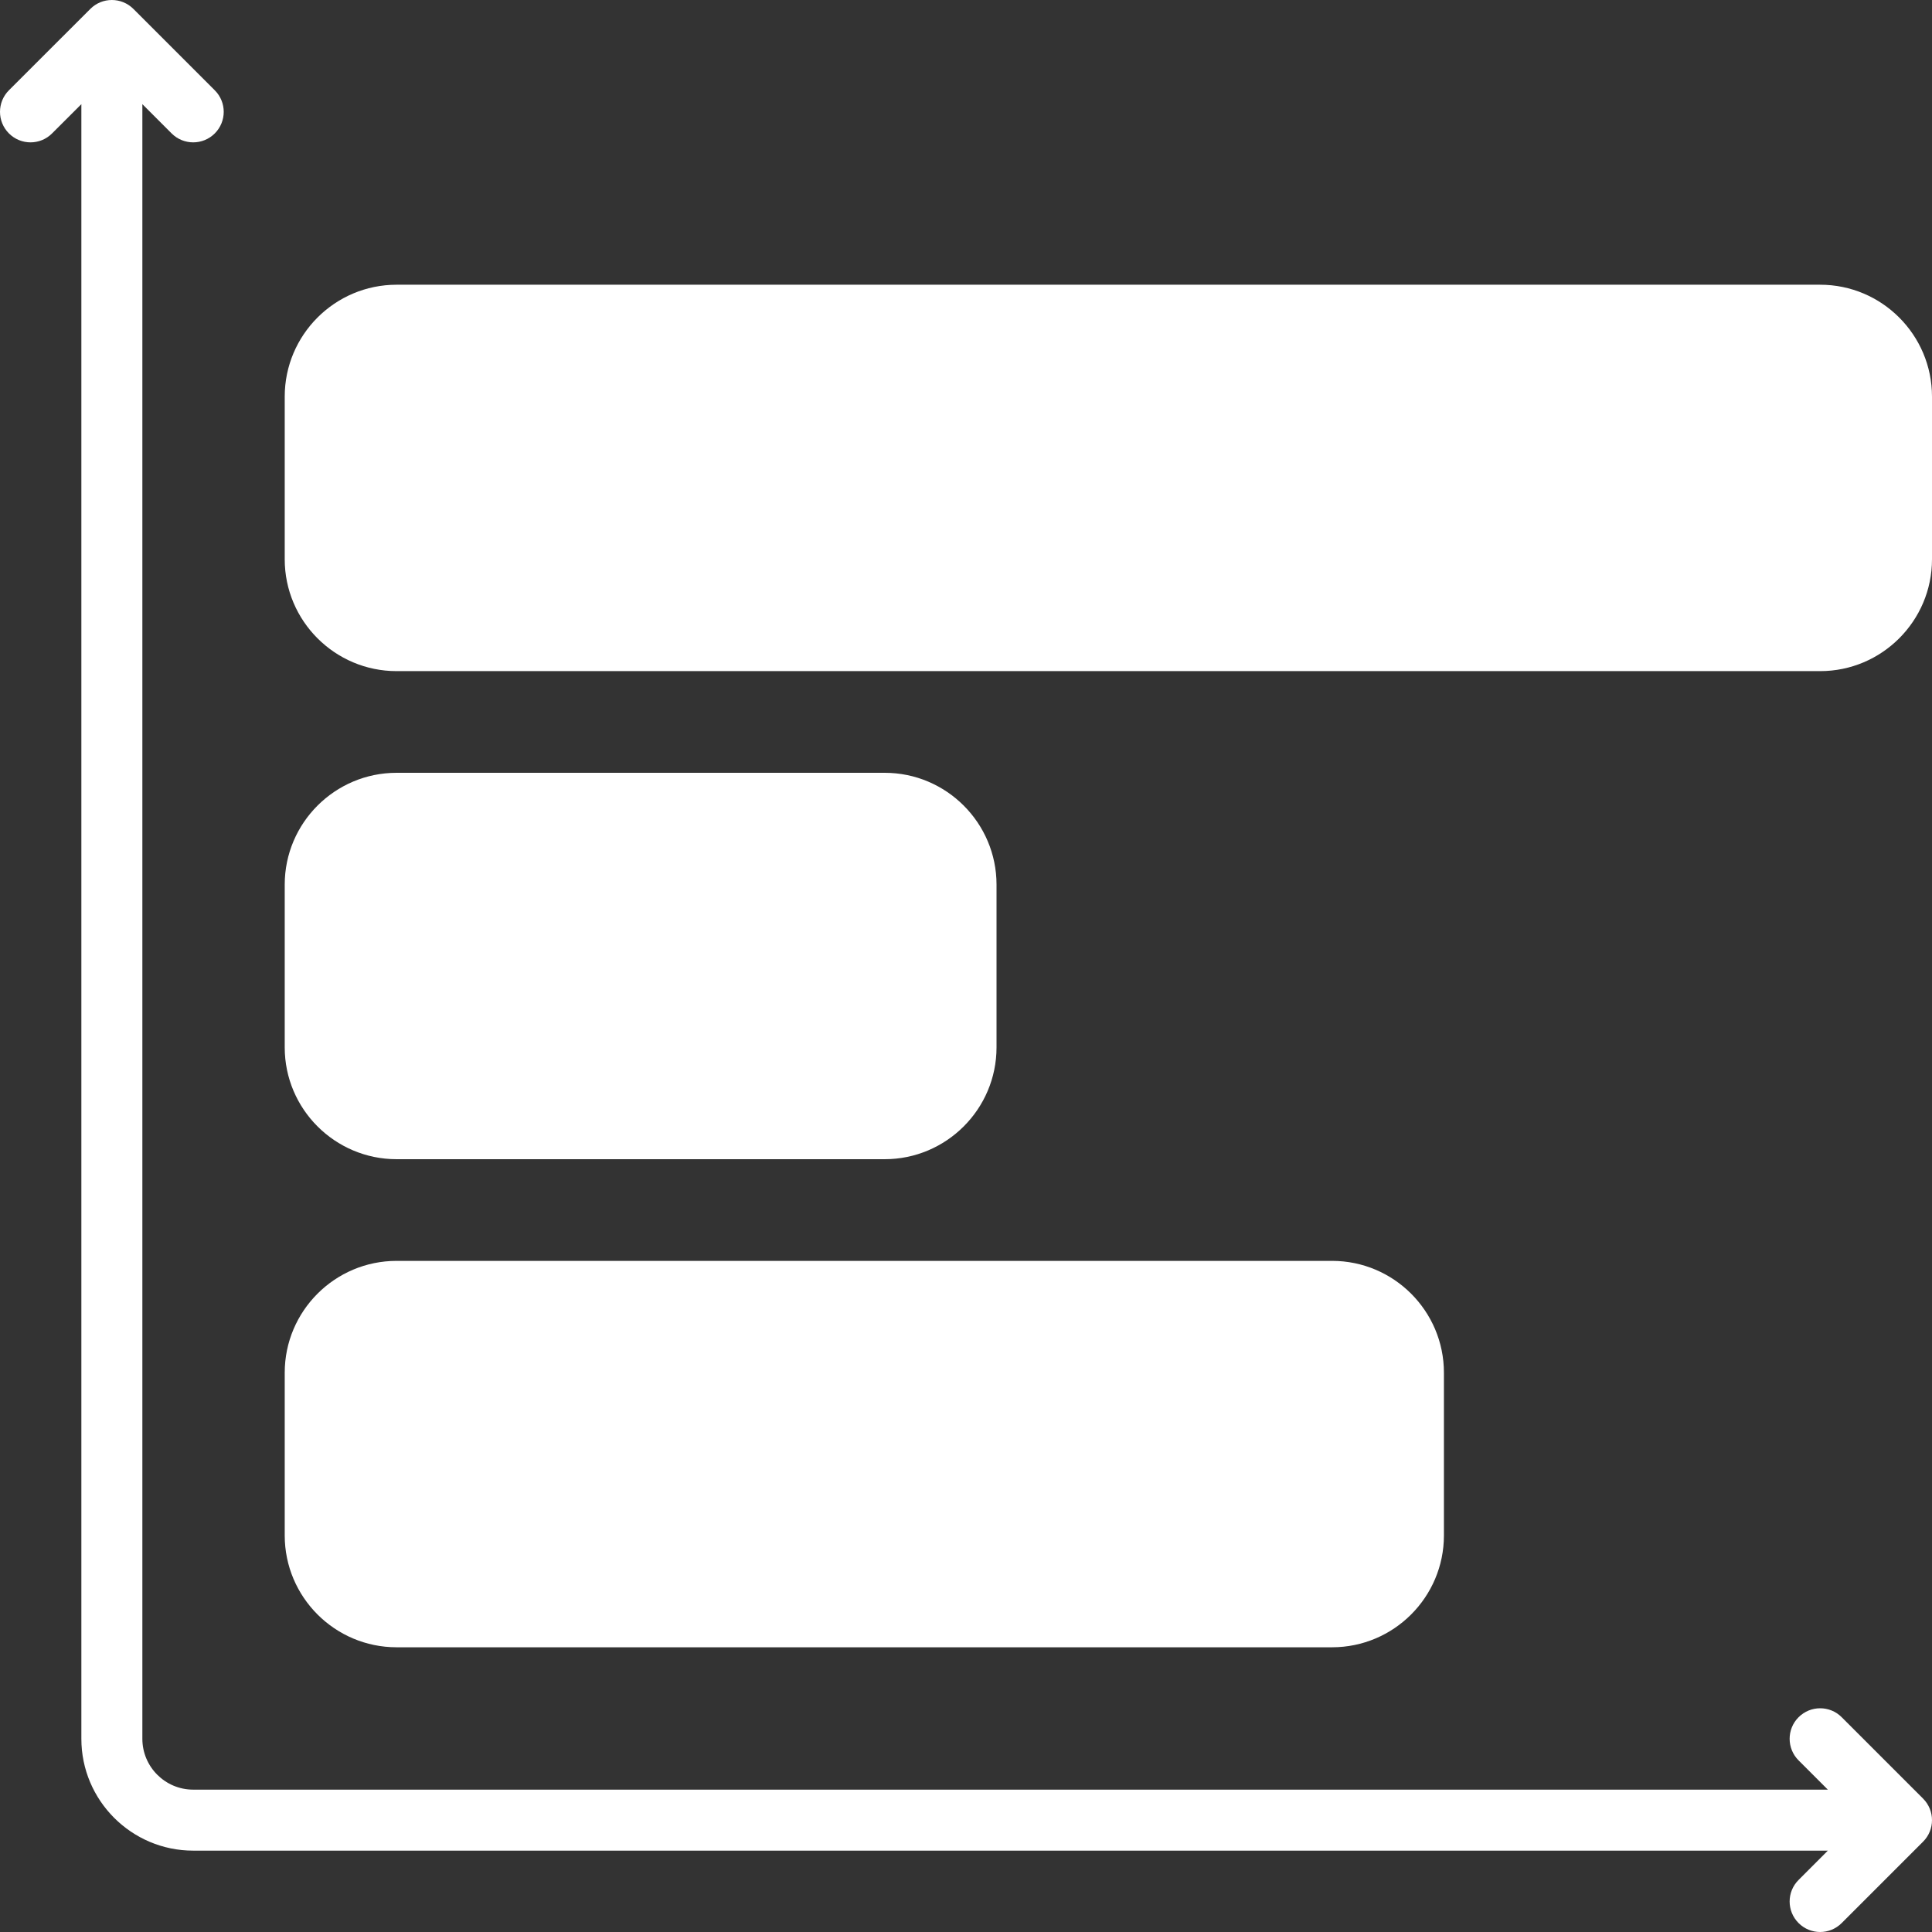 <svg width="35" height="35" viewBox="0 0 35 35" fill="none" xmlns="http://www.w3.org/2000/svg">
<rect x="0" y="0" width="35" height="35" fill="#333333" stroke="none"/>
<g id="Layer_1" clip-path="url(#clip0_4251_1064)">
<g id="SVGRepo_iconCarrier">
<g id="Group">
<g id="Group_2">
<g id="Group_3">
<path id="Vector" d="M7.185 21H16.027C17.144 21 18.053 20.091 18.053 18.974V16.026C18.053 14.909 17.144 14 16.027 14H7.185C6.067 14 5.158 14.909 5.158 16.026V18.974C5.158 20.091 6.067 21 7.185 21Z" fill="white"/>
<path id="Vector_2" d="M34.838 32.583L33.364 31.109C33.149 30.893 32.799 30.893 32.583 31.109C32.367 31.325 32.367 31.675 32.583 31.891L33.113 32.421H3.5C2.992 32.421 2.579 32.008 2.579 31.5V1.887L3.109 2.417C3.325 2.633 3.675 2.633 3.891 2.417C4.107 2.201 4.107 1.851 3.891 1.636L2.417 0.162C2.201 -0.054 1.851 -0.054 1.636 0.162L0.162 1.635C-0.054 1.851 -0.054 2.201 0.162 2.417C0.378 2.633 0.728 2.633 0.943 2.417L1.474 1.887V31.5C1.474 32.617 2.383 33.526 3.5 33.526H33.113L32.583 34.057C32.367 34.272 32.367 34.622 32.583 34.838C32.691 34.946 32.832 35 32.974 35C33.115 35 33.256 34.946 33.364 34.838L34.838 33.364C35.054 33.149 35.054 32.799 34.838 32.583Z" fill="white"/>
<path id="Vector_3" d="M7.185 12.158H32.974C34.091 12.158 35 11.249 35 10.132V7.185C35 6.067 34.091 5.158 32.974 5.158H7.185C6.067 5.158 5.158 6.067 5.158 7.185V10.132C5.158 11.249 6.067 12.158 7.185 12.158Z" fill="white"/>
<path id="Vector_4" d="M7.185 29.842H24.132C25.249 29.842 26.158 28.933 26.158 27.816V24.868C26.158 23.751 25.249 22.842 24.132 22.842H7.185C6.067 22.842 5.158 23.751 5.158 24.868V27.816C5.158 28.933 6.067 29.842 7.185 29.842Z" fill="white"/>
</g>
</g>
</g>
</g>
</g>
<defs>
<clipPath id="clip0_4251_1064">
<rect width="35" height="35" fill="white"/>
</clipPath>
</defs>
</svg>
